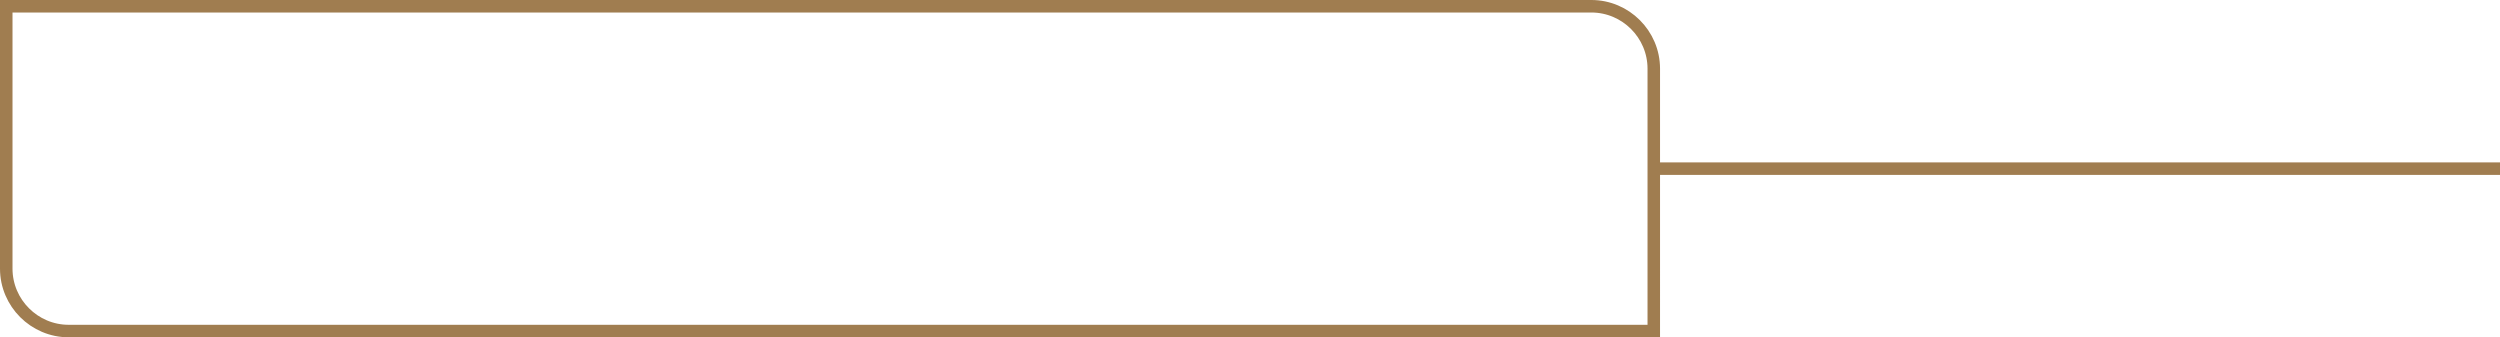 <!-- Generator: Adobe Illustrator 19.1.0, SVG Export Plug-In  -->
<svg version="1.1"
	 xmlns="http://www.w3.org/2000/svg" xmlns:xlink="http://www.w3.org/1999/xlink" xmlns:a="http://ns.adobe.com/AdobeSVGViewerExtensions/3.0/"
	 x="0px" y="0px" width="199.865px" height="26.966px" viewBox="0 0 199.865 26.966"
	 style="enable-background:new 0 0 199.865 26.966;" xml:space="preserve">
<style type="text/css">
	.st0{fill:none;stroke:#A07D50;stroke-miterlimit:10;}
</style>
<defs>
</defs>
<path class="st0" d="M132.213,26.466H5.489c-2.744,0-4.989-2.245-4.989-4.989V0.5h17.734h108.99c2.744,0,4.989,2.245,4.989,4.989
	v15.987V26.466z"/>
<line class="st0" x1="132.213" y1="13.483" x2="199.865" y2="13.483"/>
</svg>